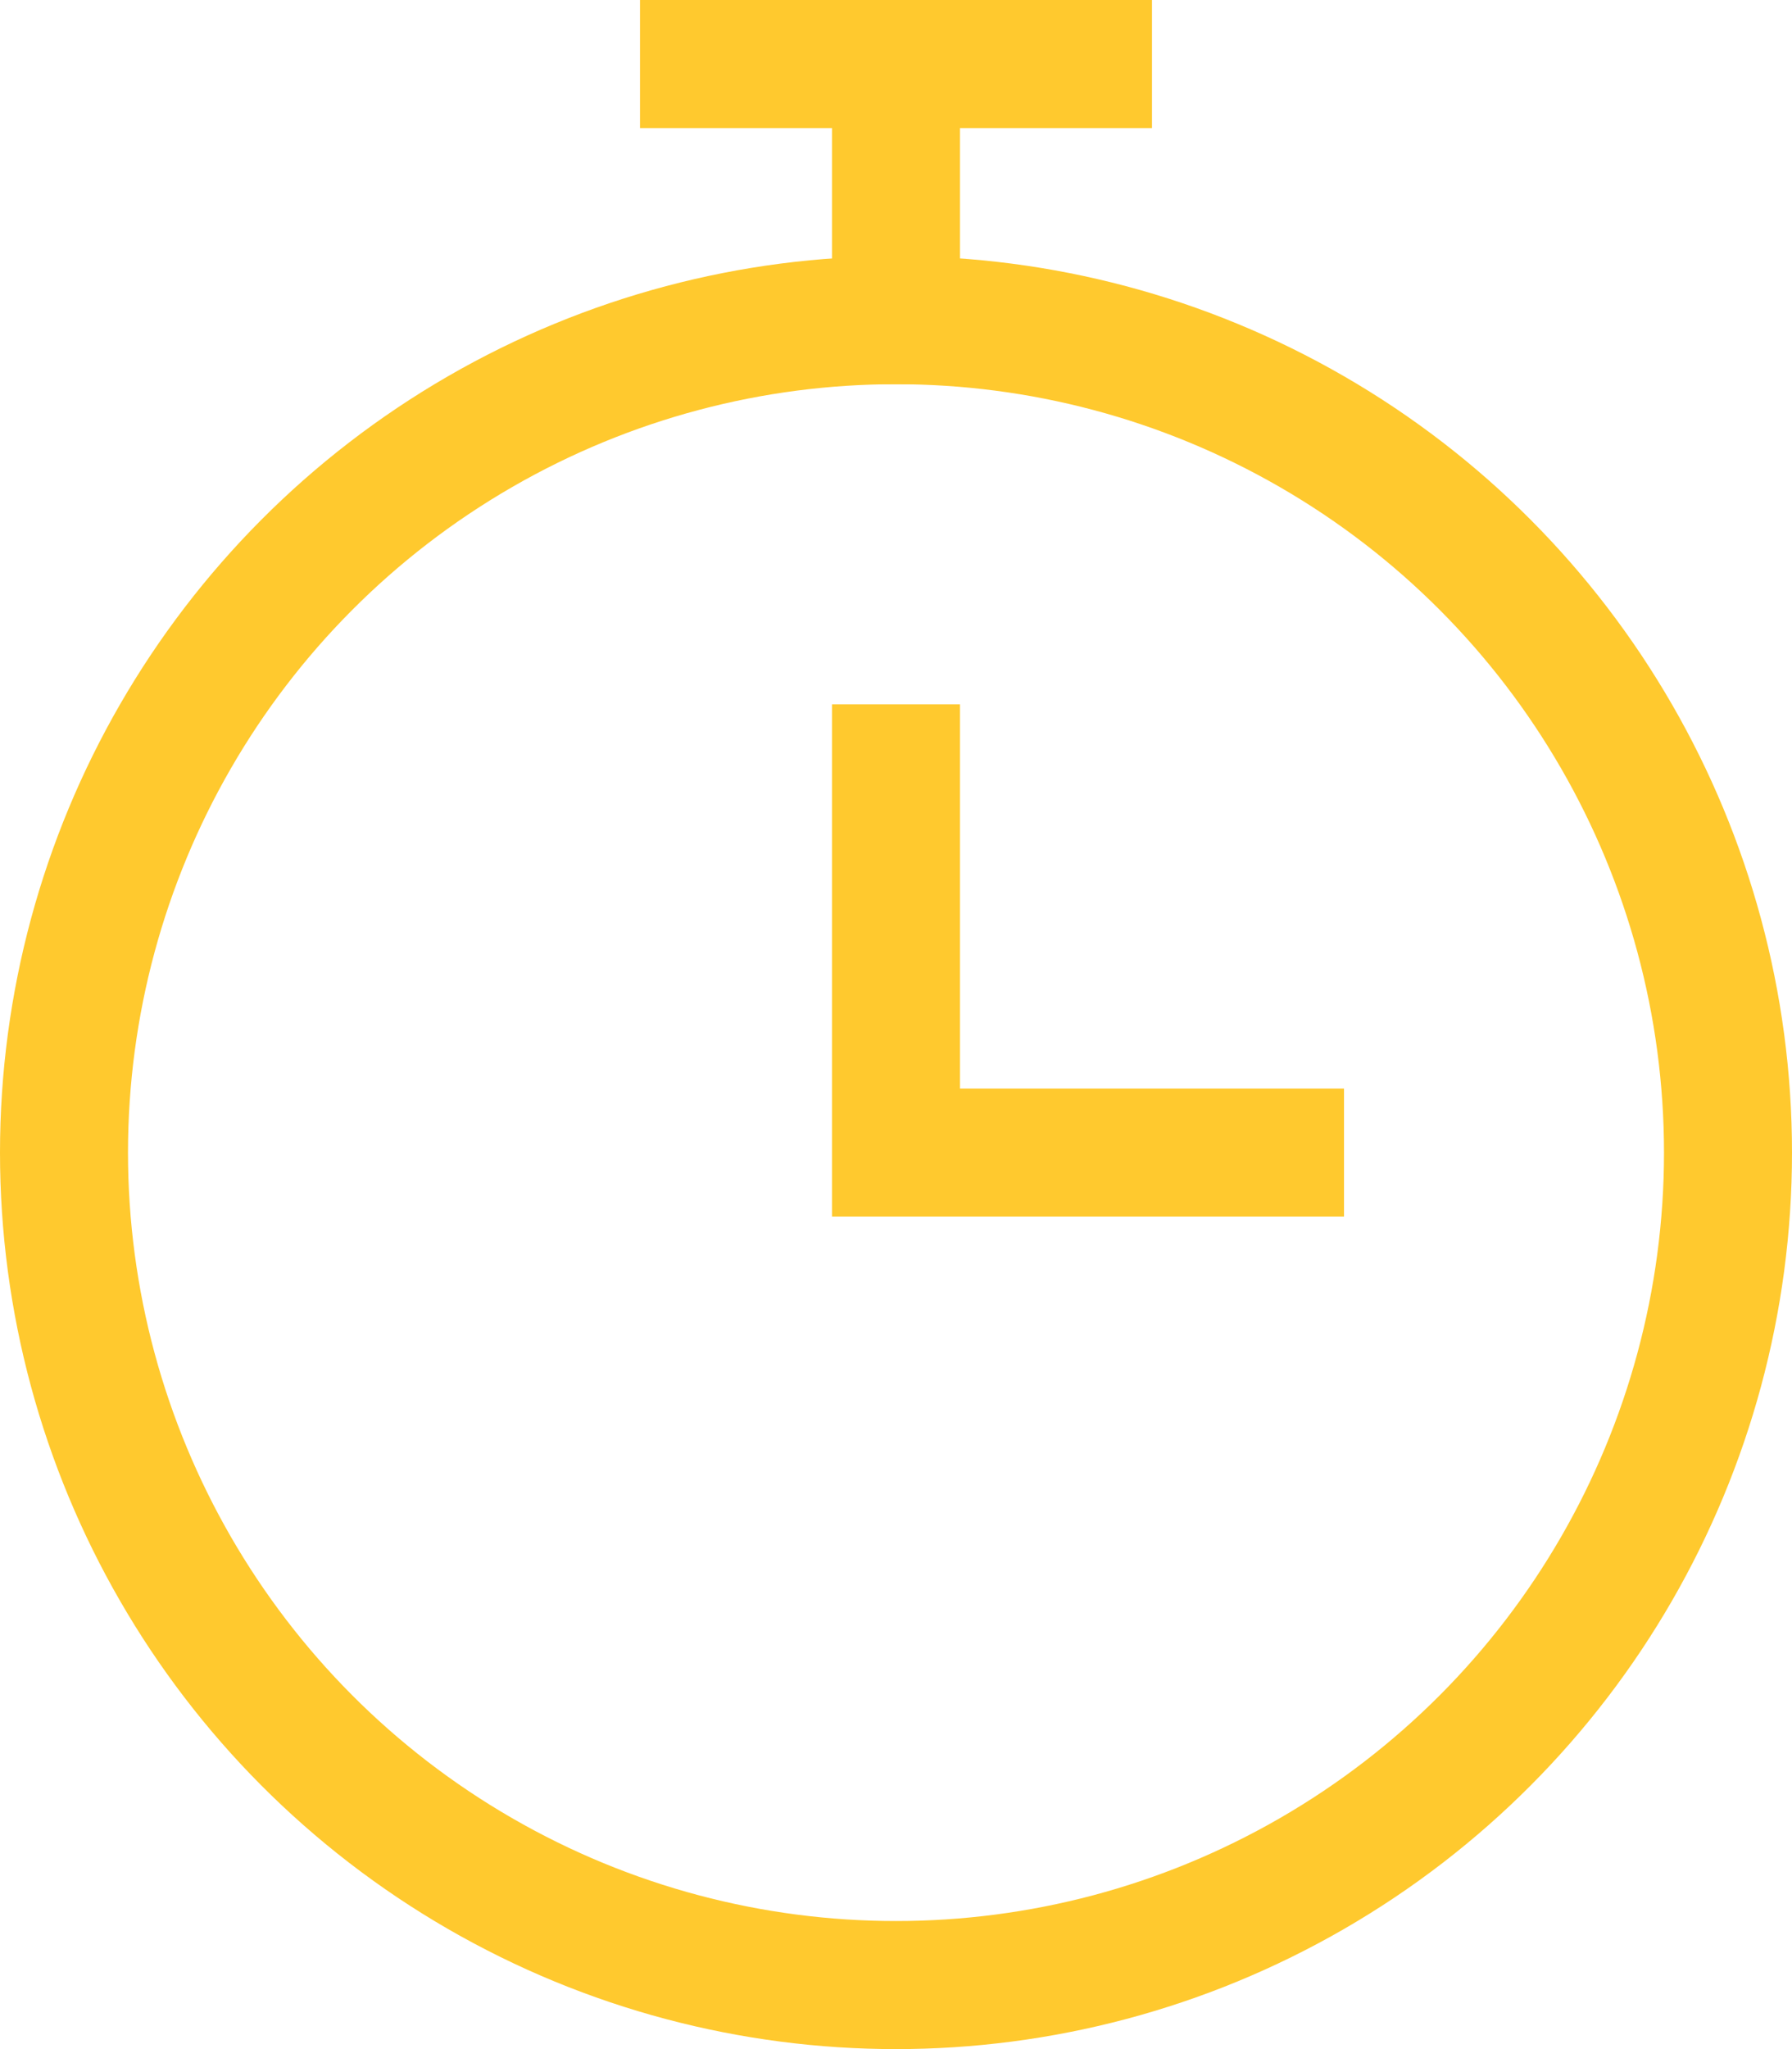 <?xml version="1.0" encoding="utf-8"?>
<svg xmlns="http://www.w3.org/2000/svg" height="32px" version="1.1" viewBox="0 0 28 32" width="28px">
    
    <desc>Created with Sketch.</desc>
    <defs/>
    <g fill="none" fill-rule="evenodd" id="Page-1" stroke="none" stroke-linecap="square" stroke-width="1">
        <g id="100_Homepage-" stroke="#FFC92E" stroke-width="2" transform="translate(-249, -1244)">
            <g id="Features" transform="translate(250, 1245)">
                <g id="5-minutes">
                    <g id="ui-32px-outline-2_time-countdown">
                        <g id="Group">
                            <polyline id="Shape" points="13 11 13 17 19 17"/>
                            <circle cx="13" cy="17" id="Oval" r="13"/>
                            <path d="M10,0 L16,0" id="Shape"/>
                            <path d="M13,0 L13,4" id="Shape"/>
                        </g>
                    </g>
                </g>
            </g>
        </g>
    </g>
</svg>